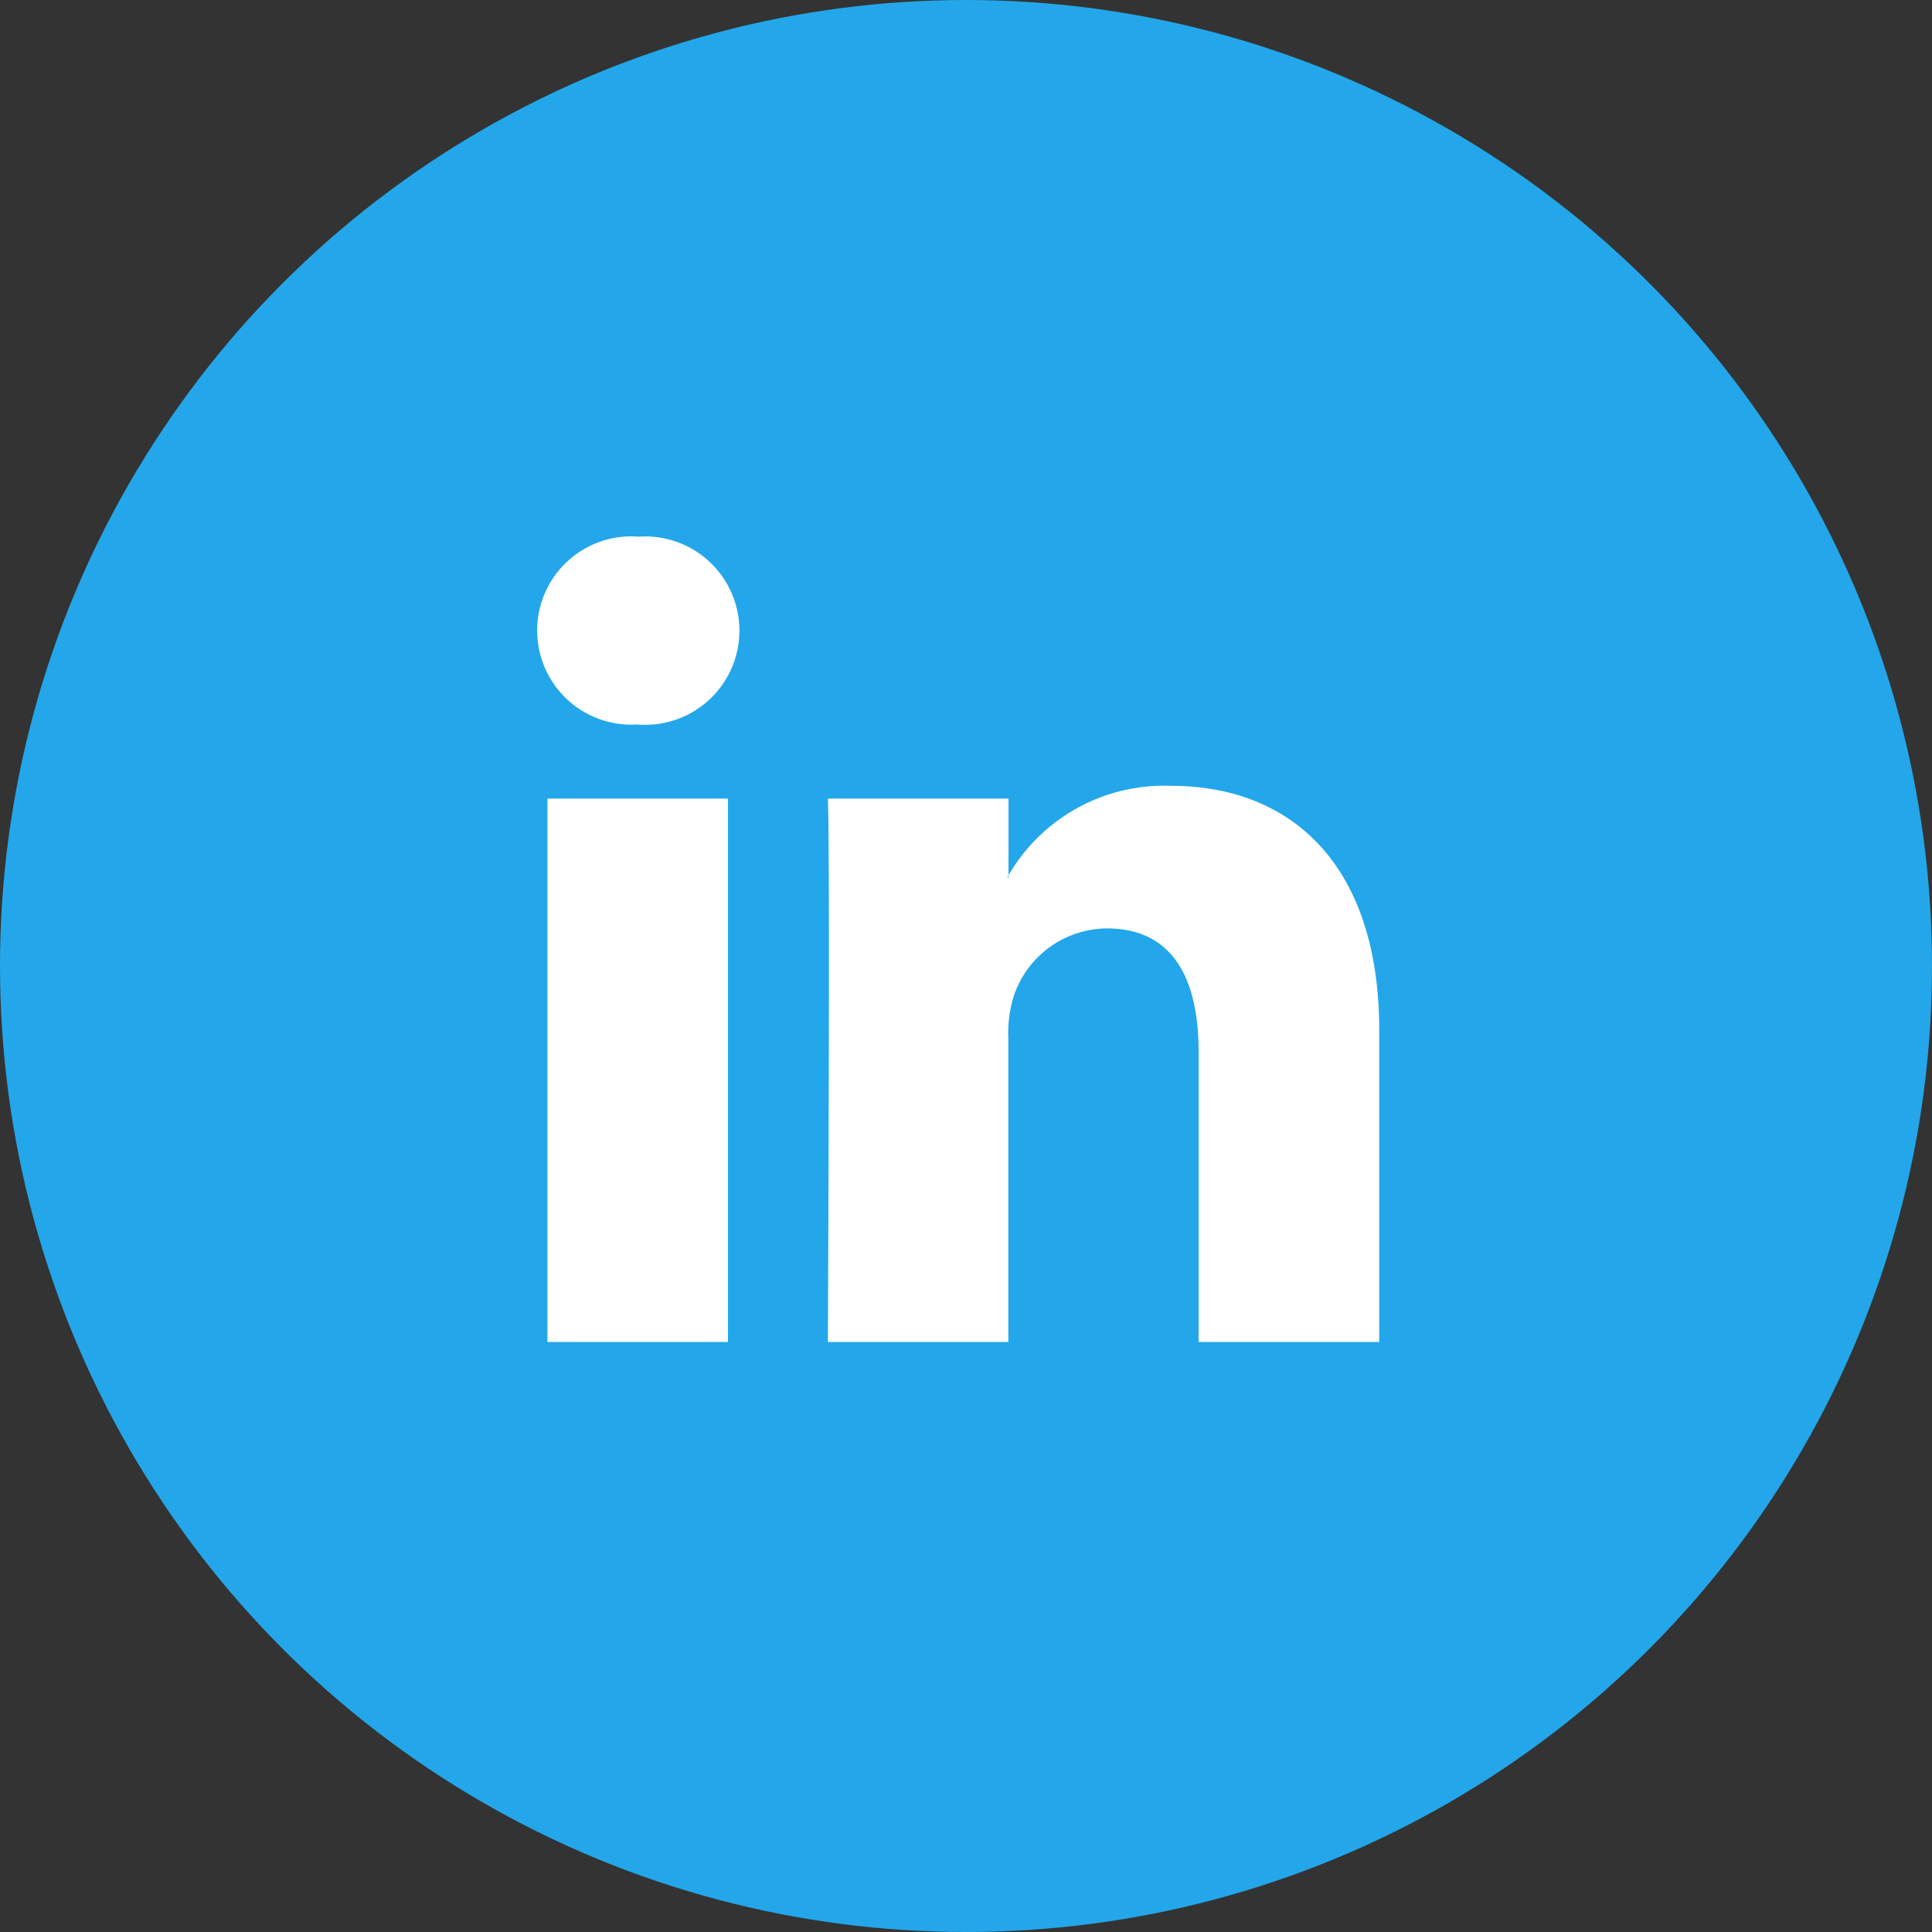 <svg xmlns="http://www.w3.org/2000/svg" xmlns:xlink="http://www.w3.org/1999/xlink" width="36" height="36" viewBox="0 0 36 36">
  <rect x="0" y="0" width="36" height="36" fill="#333333" stroke="none"/>
  <defs>
    <style>
      .cls-1, .cls-4 {
        fill: #fff;
      }

      .cls-2 {
        fill: #23a7ea;
      }

      .cls-3 {
        clip-path: url(#clip-path);
      }

      .cls-4 {
        fill-rule: evenodd;
      }
    </style>
    <clipPath id="clip-path">
      <rect id="Rectangle_296" data-name="Rectangle 296" class="cls-1" width="15.699" height="15.006"/>
    </clipPath>
  </defs>
  <g id="Groupe_177" data-name="Groupe 177" transform="translate(-1119 -2740)">
    <circle id="Ellipse_67" data-name="Ellipse 67" class="cls-2" cx="18" cy="18" r="18" transform="translate(1119 2740)"/>
    <g id="Groupe_95" data-name="Groupe 95" transform="translate(1129 2750)">
      <g id="Groupe_94" data-name="Groupe 94" class="cls-3">
        <path id="Tracé_242" data-name="Tracé 242" class="cls-4" d="M3.564,15.006V4.881H.2V15.006H3.564ZM1.882,3.5A1.755,1.755,0,1,0,1.9,0,1.754,1.754,0,1,0,1.86,3.5h.022ZM5.426,15.006s.044-9.175,0-10.125H8.792V6.349H8.77a3.352,3.352,0,0,1,3.055-1.706C14.039,4.643,15.7,6.09,15.7,9.2v5.806H12.334V9.59c0-1.361-.487-2.29-1.705-2.29A1.842,1.842,0,0,0,8.9,8.531a2.3,2.3,0,0,0-.111.821v5.654Z"/>
      </g>
    </g>
  </g>
</svg>
